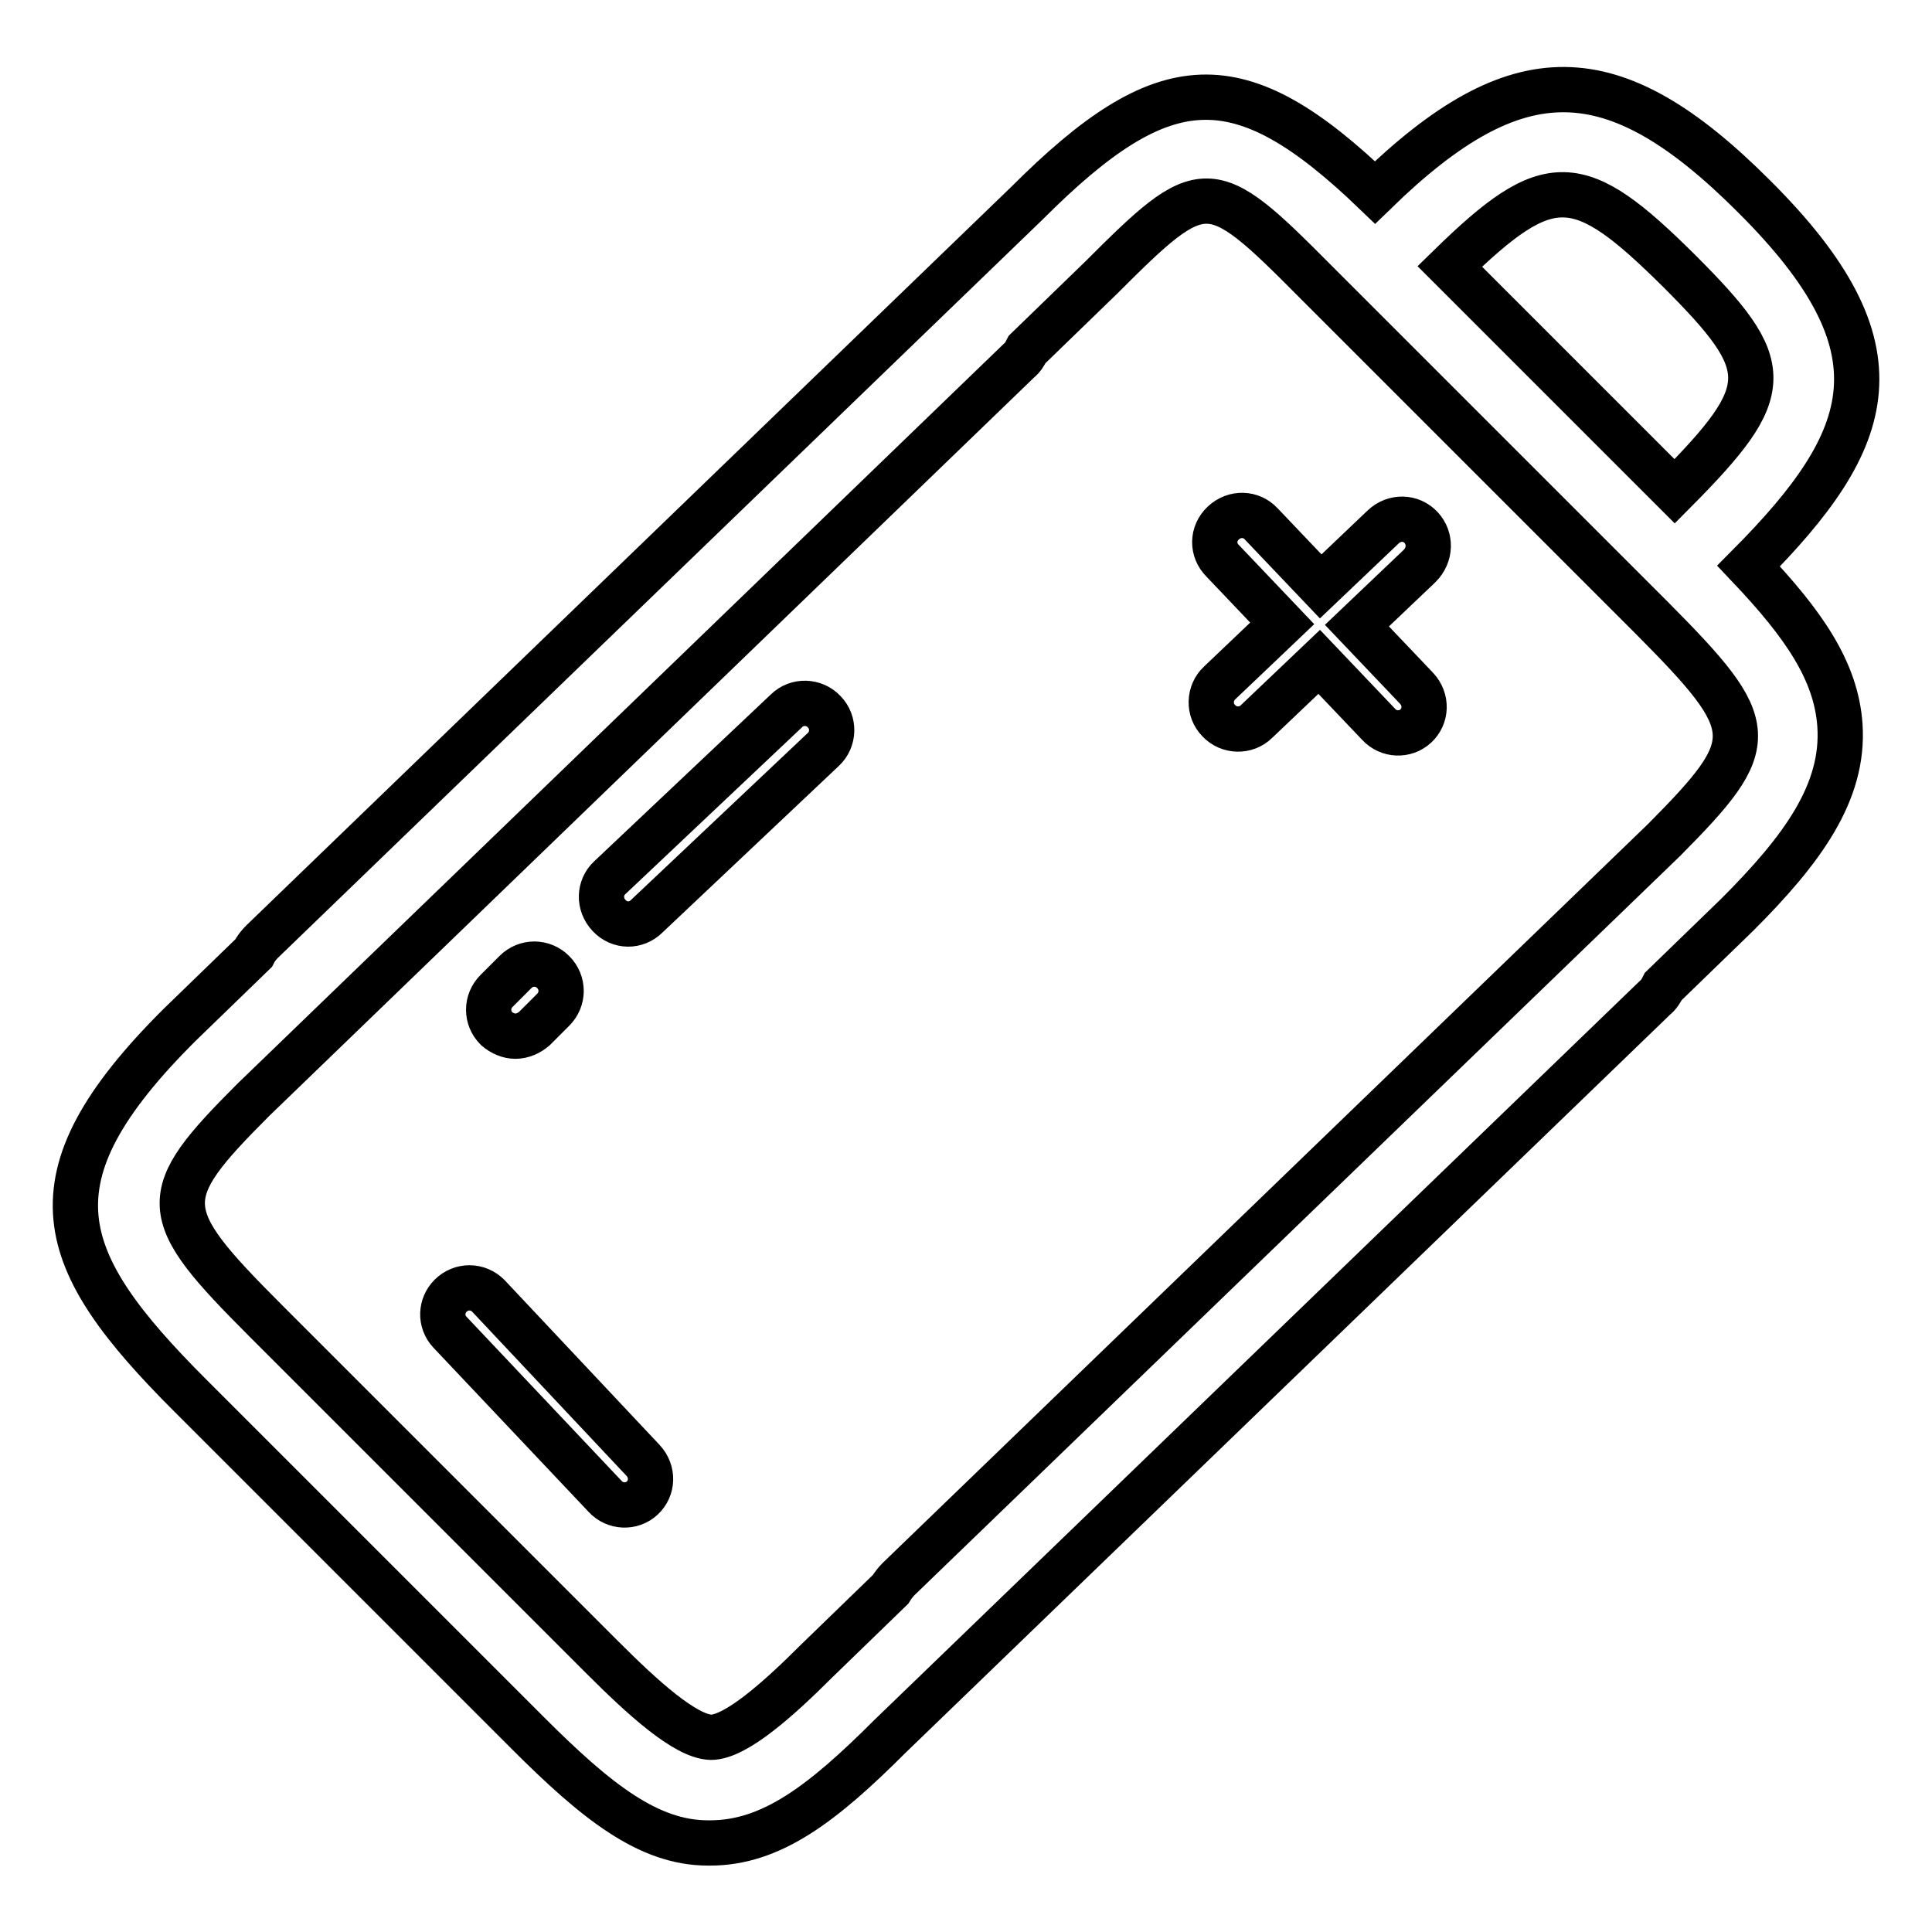 <?xml version="1.0" encoding="utf-8"?>
<!-- Svg Vector Icons : http://www.onlinewebfonts.com/icon -->
<!DOCTYPE svg PUBLIC "-//W3C//DTD SVG 1.1//EN" "http://www.w3.org/Graphics/SVG/1.1/DTD/svg11.dtd">
<svg version="1.1" xmlns="http://www.w3.org/2000/svg" xmlns:xlink="http://www.w3.org/1999/xlink" x="0px" y="0px" viewBox="0 0 256 256" enable-background="new 0 0 256 256" xml:space="preserve">
<g> <path stroke-width="6" fill-opacity="0" stroke="#000000"  d="M232.4,26c-18.7-18.7-31.4-18.8-50.2-0.5c-18-17.3-27.9-16.8-46.1,1.4L34.7,124.8c-0.4,0.4-0.8,0.9-1.1,1.5 l-9.8,9.5C3.2,156.3,7.3,167,25.2,184.9l44.7,44.7c9.1,9.1,16,14.6,23.9,14.6h0.3c8.1,0,14.9-5.2,23.8-14.1l101.4-97.9 c0.5-0.4,0.8-0.9,1.1-1.5l9.8-9.5c8.6-8.6,14.2-16.2,13.6-25.1c-0.5-7.2-4.8-13.4-12.1-21.1C248.5,58.1,252.7,46.2,232.4,26 L232.4,26z M222.5,35.9c12.7,12.7,12.8,15.7-0.6,29.2l-29.8-29.8C205.3,22.4,209.2,22.7,222.5,35.9L222.5,35.9z M220.5,111.3 l-101.4,97.9c-0.4,0.4-0.8,0.9-1.1,1.4l-9.8,9.5c-5,5-10.7,10.1-14,10.1c-3.4-0.1-9.1-5.3-14.3-10.5L35.2,175 c-14.4-14.4-14.5-16.4-1.6-29.3L135,47.8c0.5-0.4,0.8-0.9,1.1-1.5l9.8-9.5c13.6-13.6,14.4-13.6,28.3,0.4l44.7,44.7 C233.3,96.4,233.4,98.3,220.5,111.3L220.5,111.3z"/> <path stroke-width="6" fill-opacity="0" stroke="#000000"  d="M68.3,137.3c0.9,0,1.8-0.4,2.5-1l2.5-2.5c1.4-1.4,1.4-3.6,0-5c-1.4-1.4-3.6-1.4-5,0l0,0l-2.5,2.5 c-1.4,1.4-1.4,3.6,0,5C66.5,136.9,67.4,137.3,68.3,137.3z M104.2,94.2l-23.4,22.1c-1.4,1.3-1.5,3.5-0.1,5s3.6,1.5,5,0.1l23.4-22.1 c1.4-1.3,1.5-3.6,0.1-5C107.9,92.9,105.6,92.8,104.2,94.2L104.2,94.2z M188.3,69.9c-1.3-1.4-3.5-1.5-5-0.1l-8.3,7.9l-7.9-8.3 c-1.3-1.4-3.5-1.5-5-0.1s-1.5,3.6-0.1,5l7.9,8.3l-8.3,7.9c-1.4,1.3-1.5,3.6-0.1,5c1.3,1.4,3.6,1.5,5,0.1l8.3-7.9l7.9,8.3 c1.3,1.4,3.5,1.5,4.9,0.2c0,0,0,0,0,0c1.4-1.3,1.5-3.5,0.1-5l-7.9-8.3l8.3-7.9C189.6,73.5,189.6,71.3,188.3,69.9L188.3,69.9z  M64.7,171.7c-1.4-1.4-3.6-1.4-5,0c-1.3,1.3-1.4,3.4-0.1,4.8l20.6,21.8c1.3,1.4,3.5,1.5,4.9,0.2c0,0,0,0,0,0c1.4-1.3,1.5-3.5,0.1-5 c0,0,0,0,0,0L64.7,171.7z"/></g>
</svg>